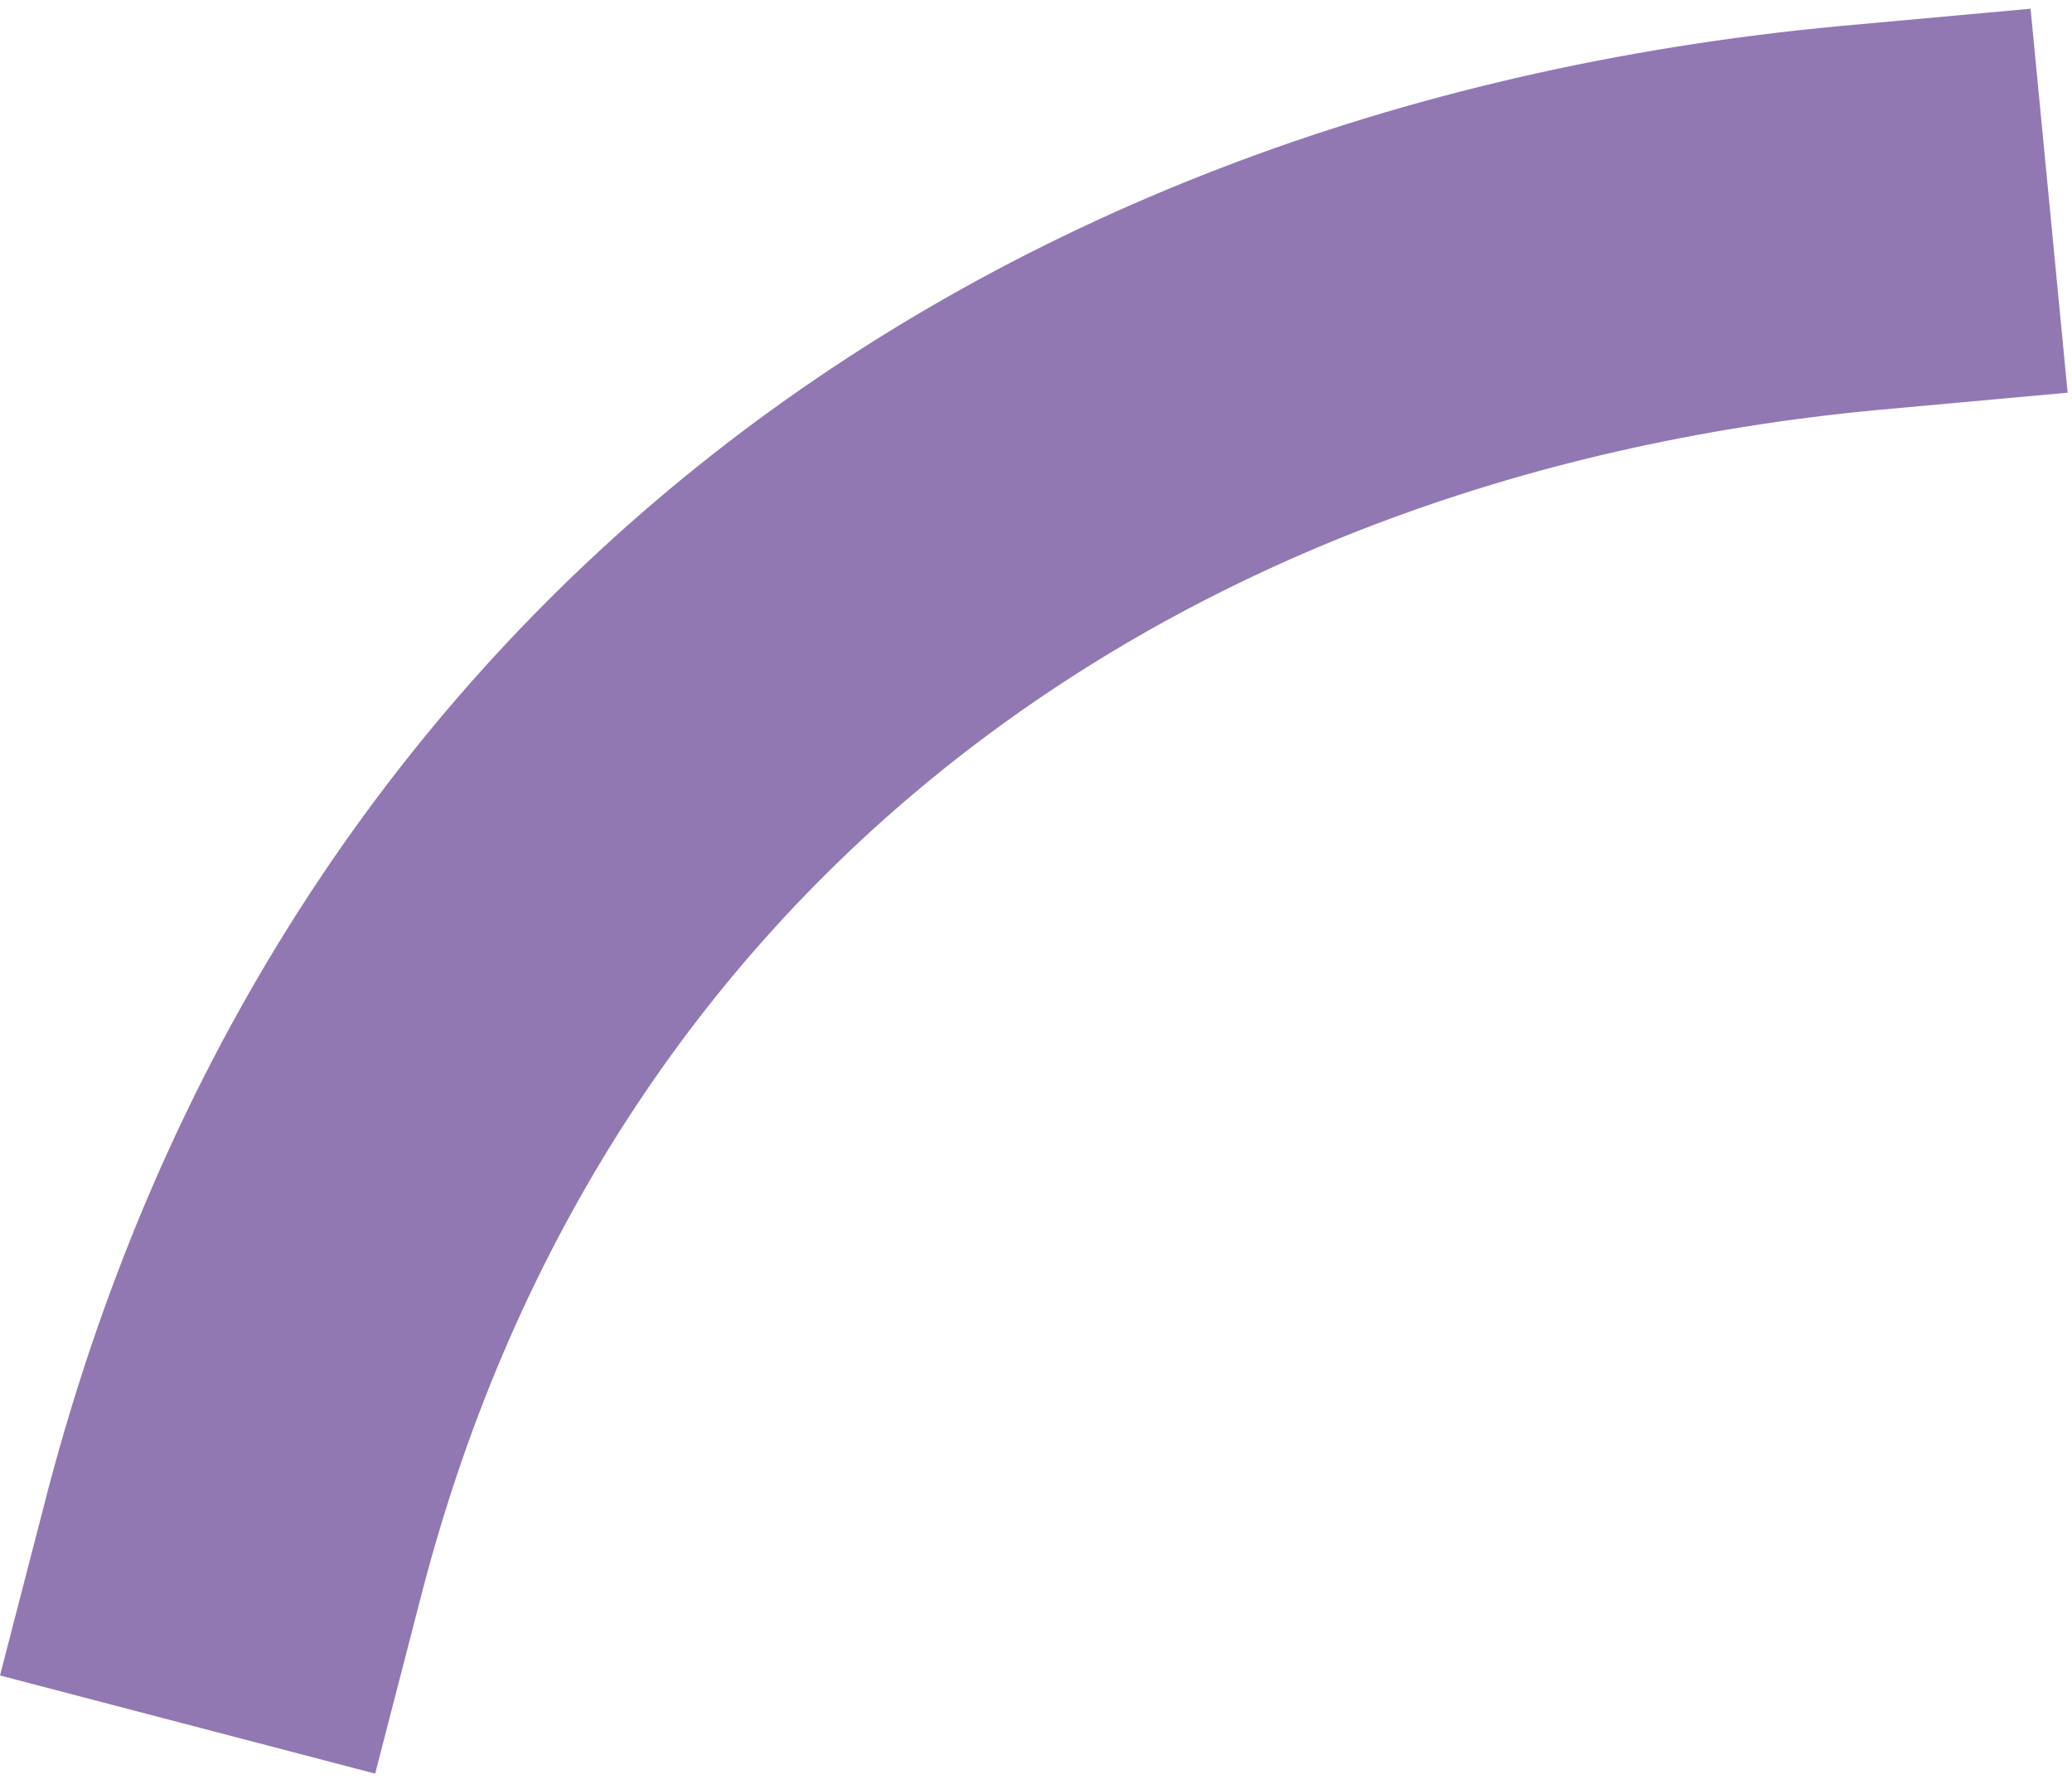 <svg viewBox="0 0 95 82" version="1.1" xmlns="http://www.w3.org/2000/svg" data-name="Layer 1" id="Layer_1">
  <defs>
    <style>
      .cls-1 {
        fill: #9178b3;
        fill-rule: evenodd;
        stroke-width: 0px;
      }
    </style>
  </defs>
  <g data-name="Layer 1" id="Layer_1-2">
    <path d="M84.3,1.2l8.8-.8,1.7,17.6-8.8.8c-32.6,3.1-58.2,22-66.6,54l-2.2,8.5L0,76.8l2.2-8.5C12.6,28.8,43.9,5,84.3,1.2h0Z" class="cls-1"></path>
  </g>
</svg>